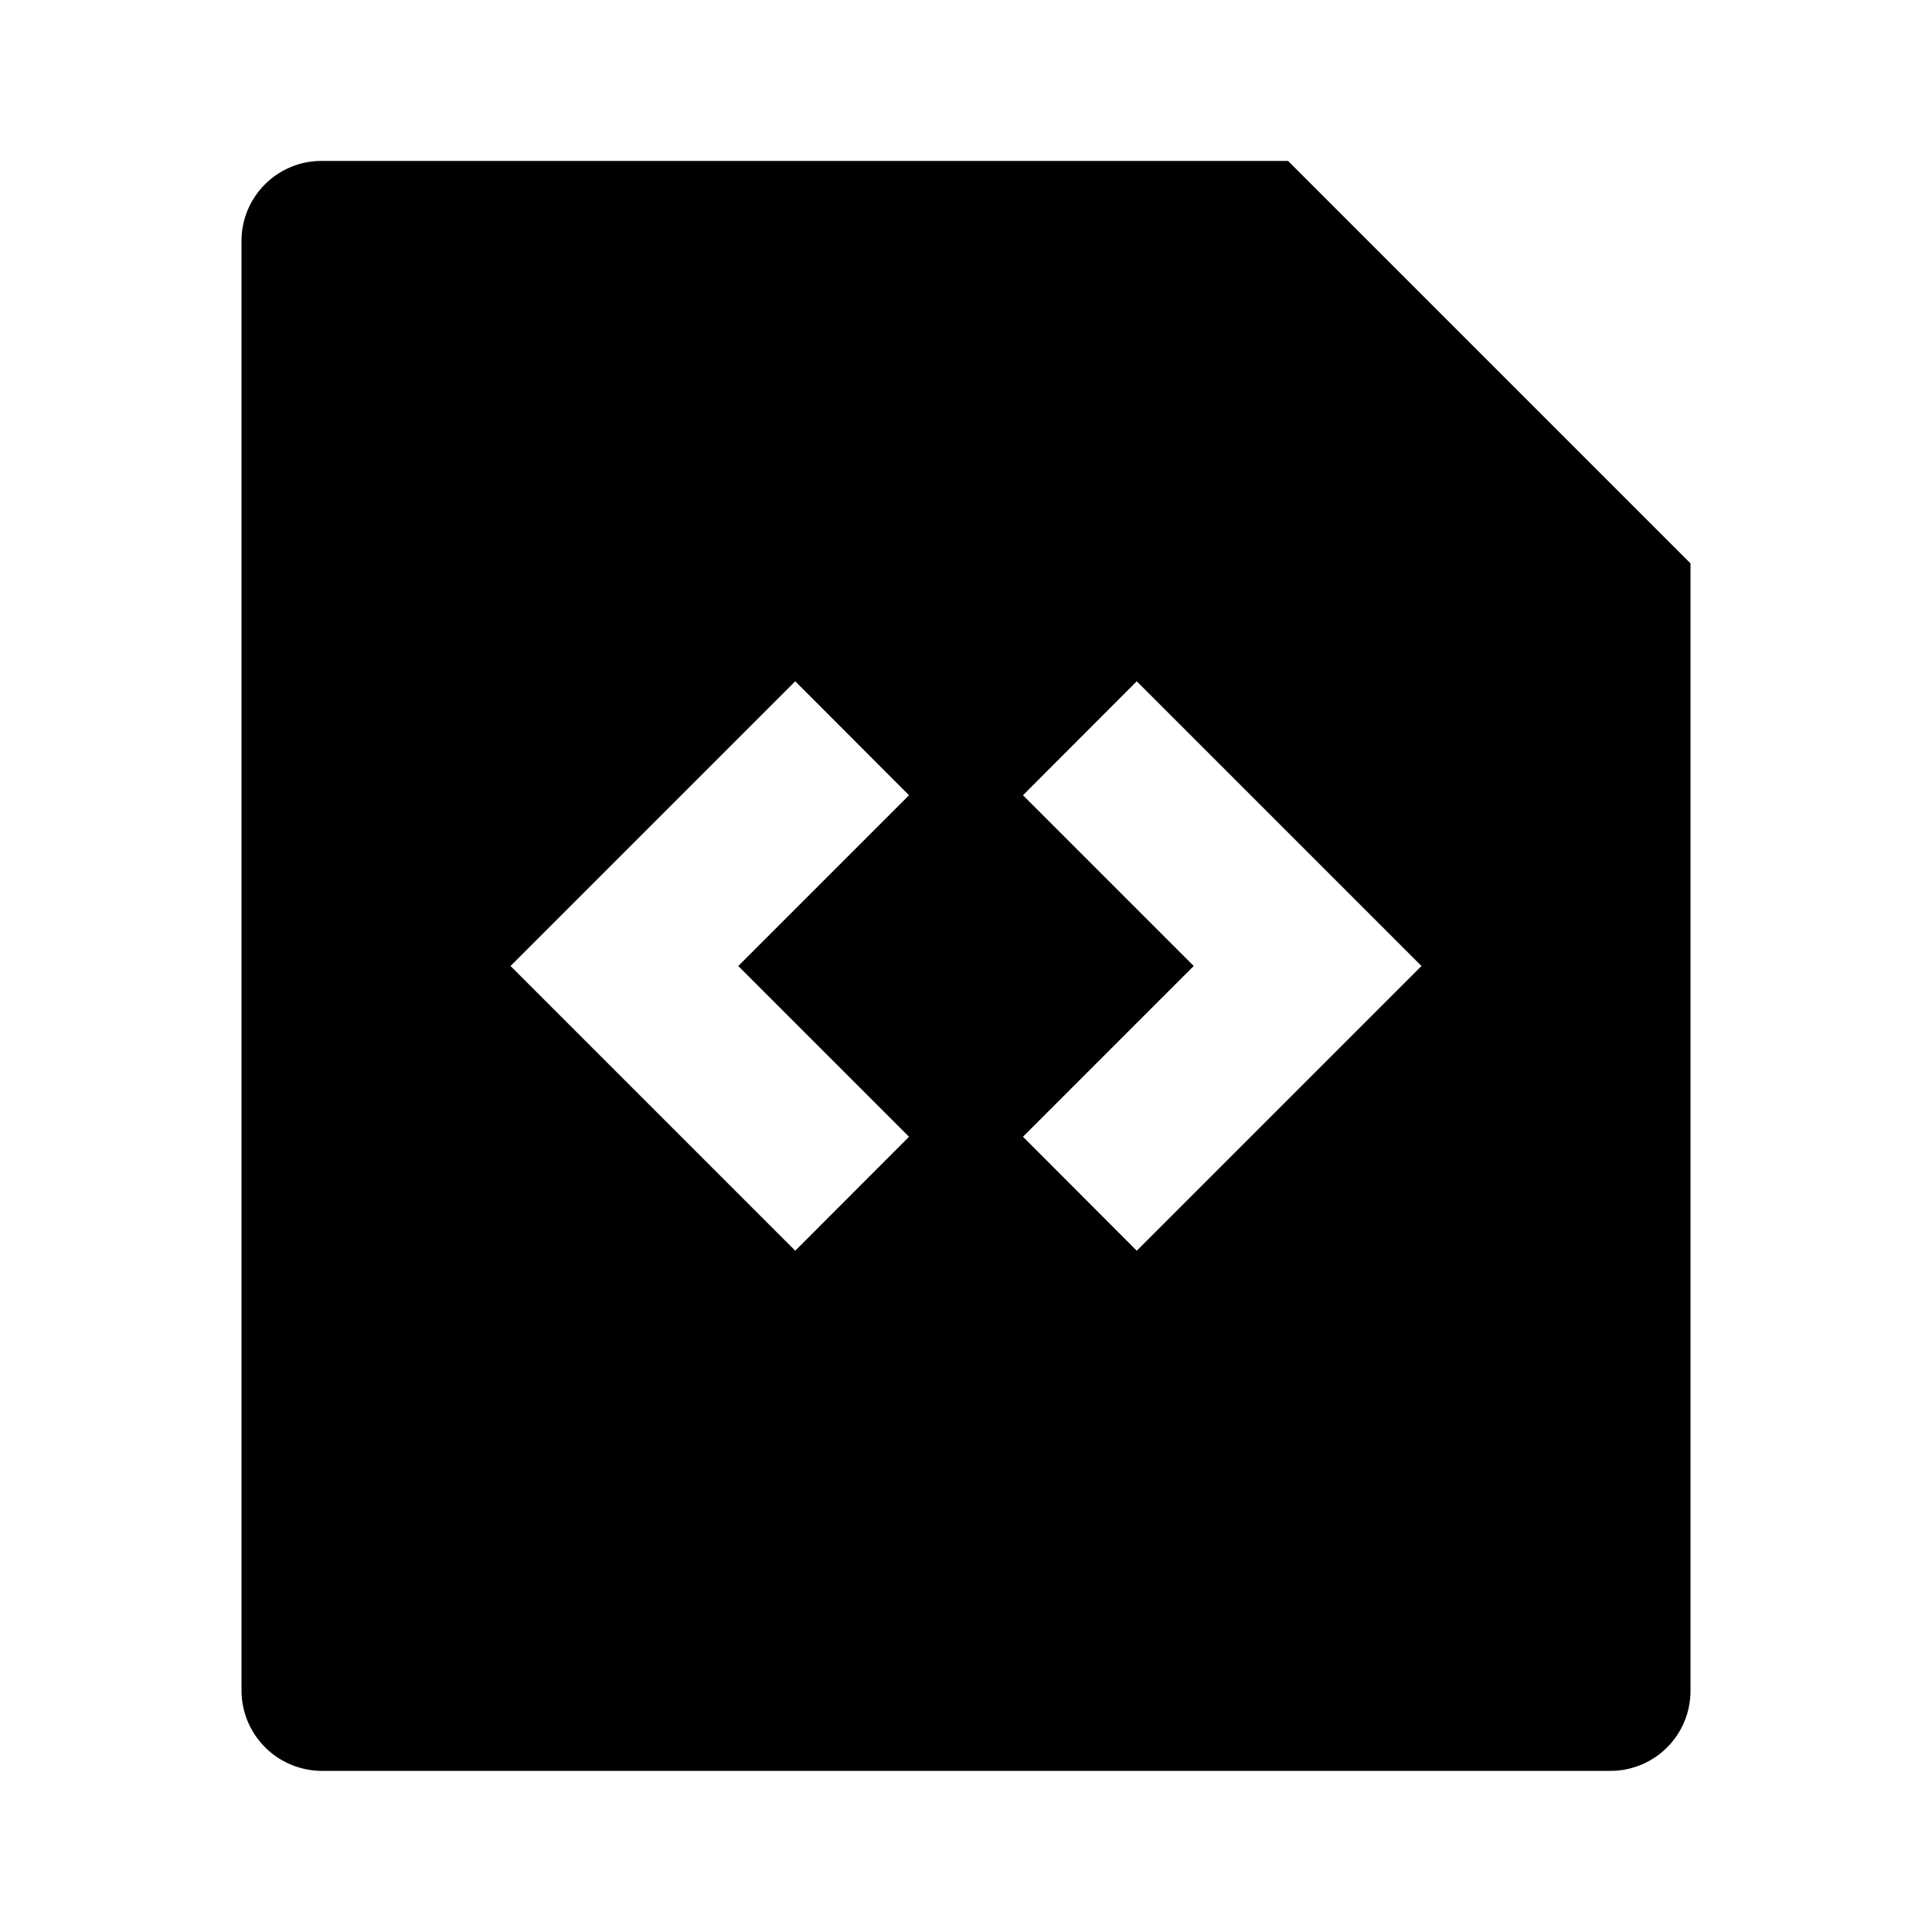 <svg xmlns="http://www.w3.org/2000/svg" viewBox="0 0 1024 1024" version="1.1"><path d="M682.7 85.3l213.3 213.3v597.7a42.4 42.4 0 0 1-42.4 42.3H170.4A42.7 42.7 0 0 1 128 896.3V127.7C128 104.3 147 85.3 170.4 85.3H682.7z m70.7 426.7L602.5 361.1 542.2 421.5 632.7 512l-90.5 90.5 60.3 60.4L753.4 512zM270.6 512l150.9 150.9 60.3-60.4L391.3 512l90.5-90.5L421.5 361.1 270.6 512z" p-id="9862"></path></svg>